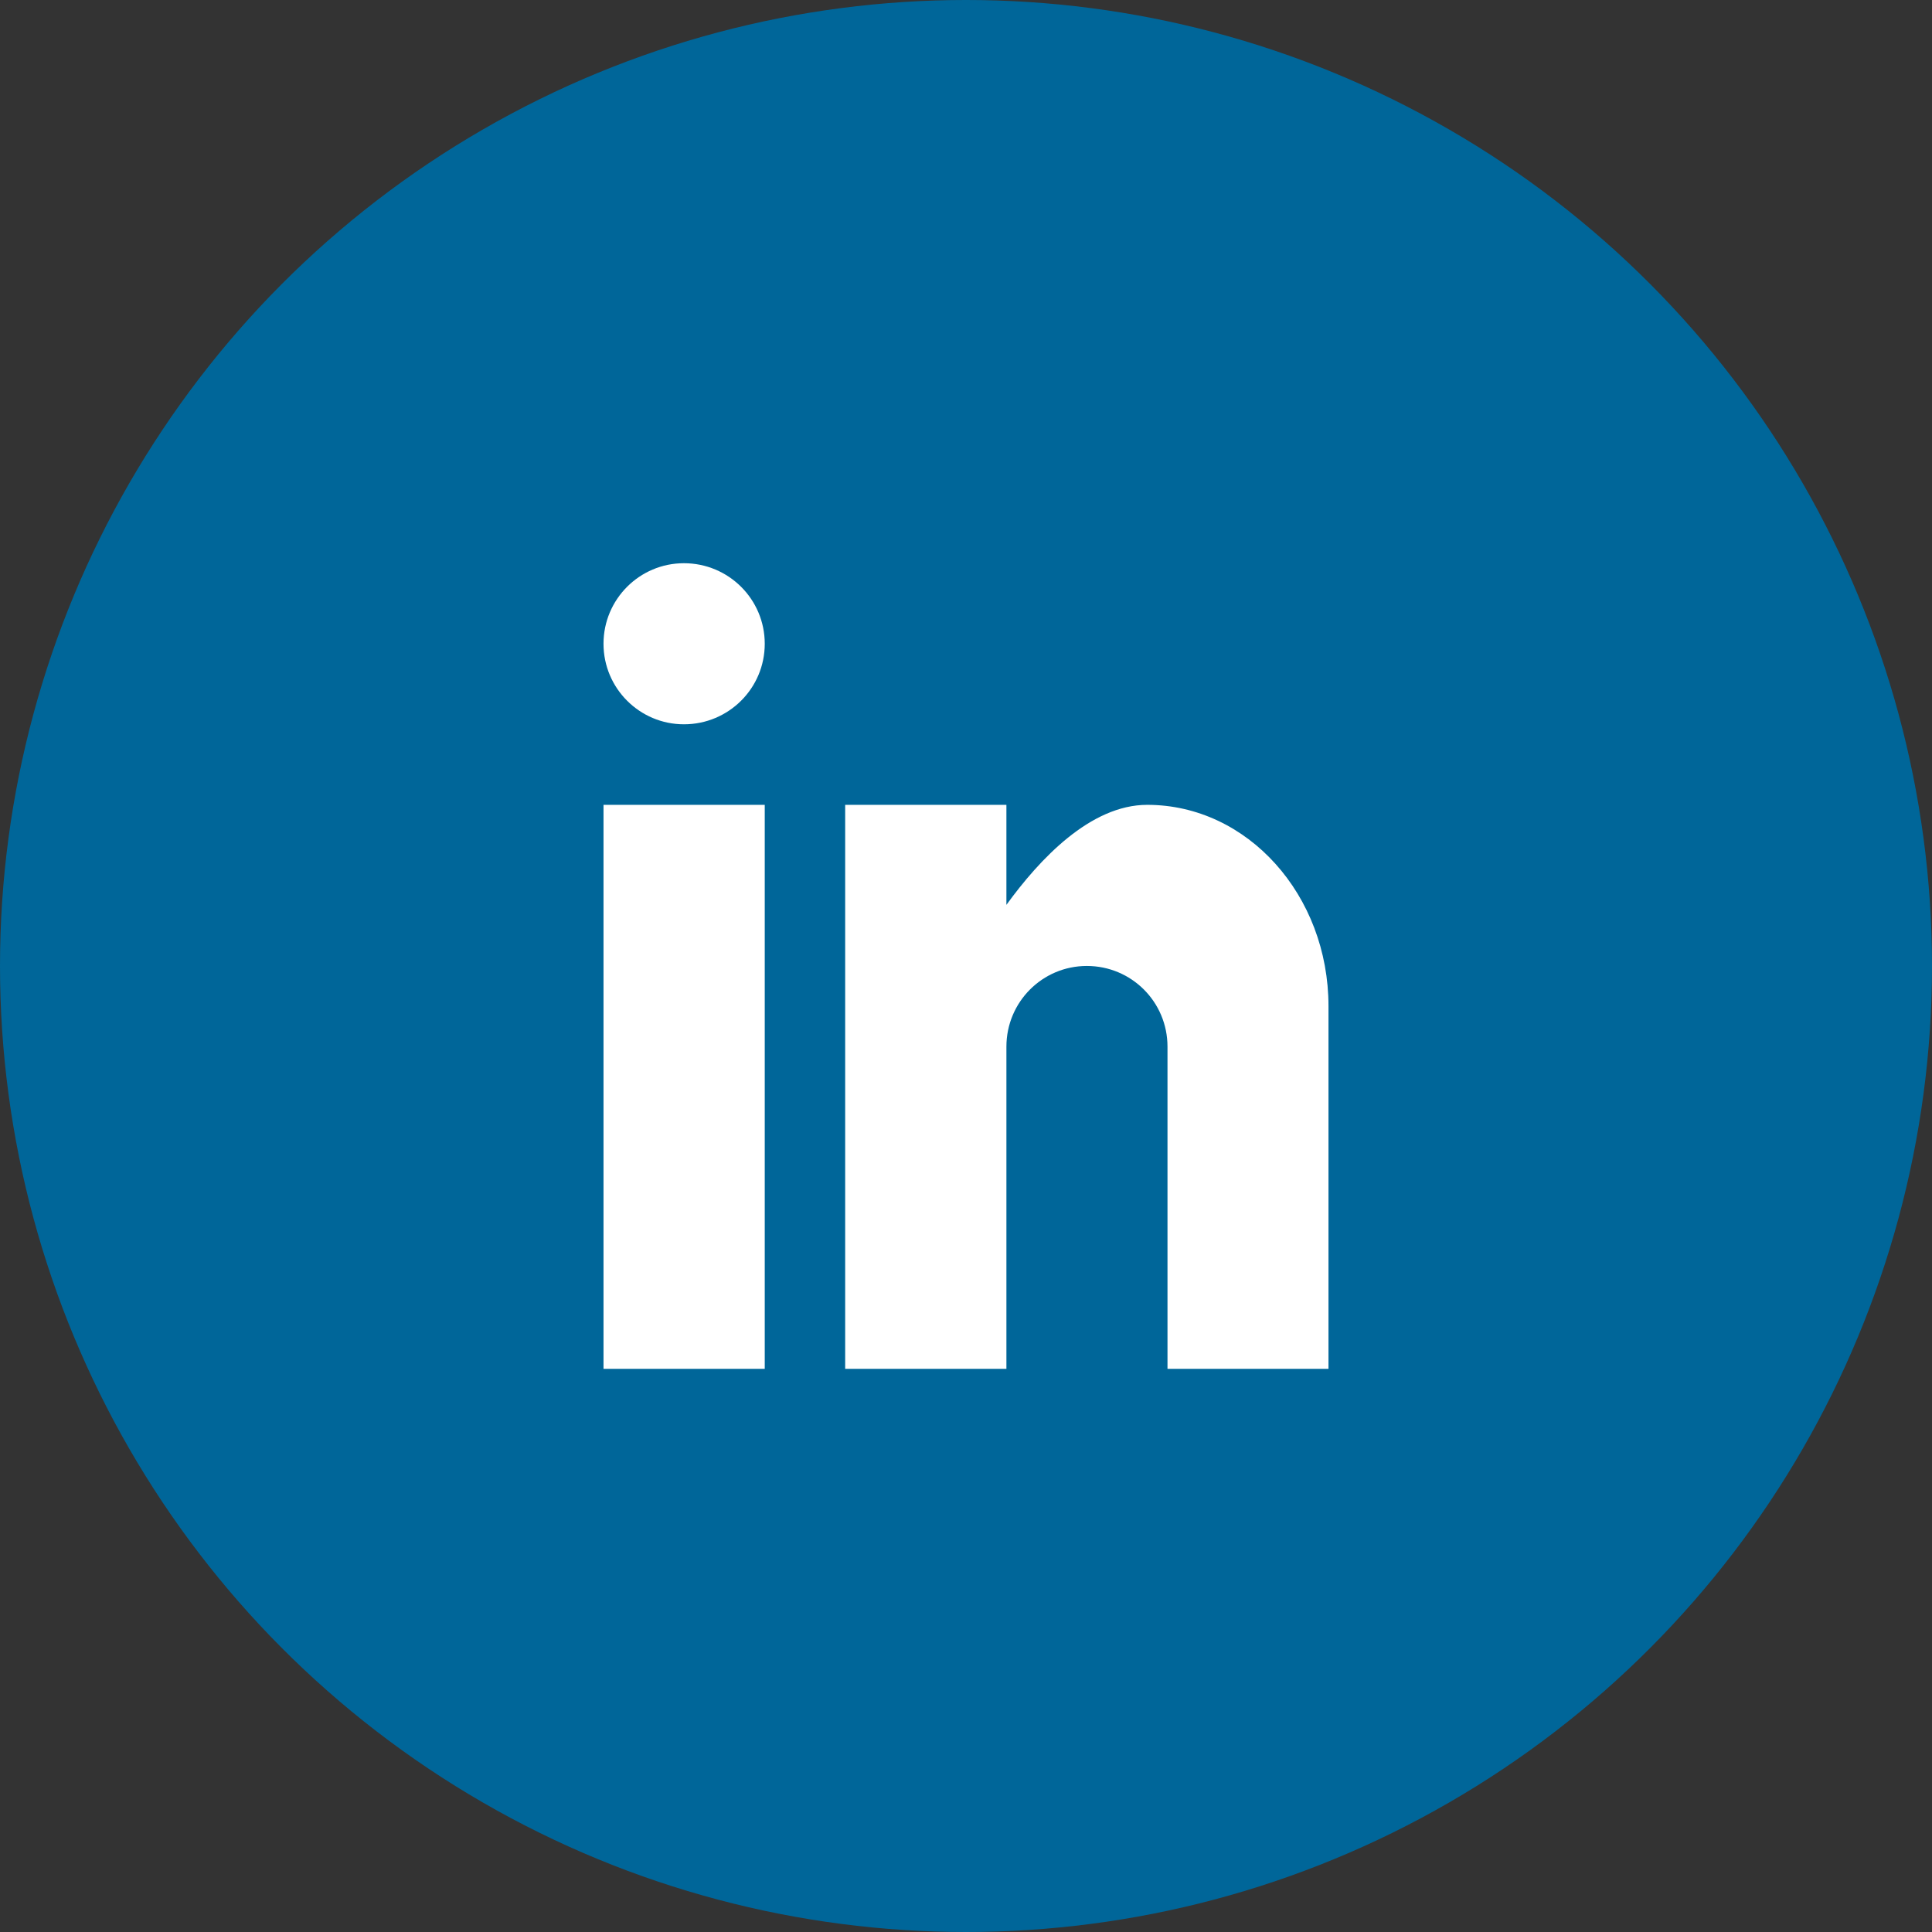 <?xml version="1.0" encoding="utf-8"?>
<!-- Generator: Adobe Illustrator 16.0.0, SVG Export Plug-In . SVG Version: 6.00 Build 0)  -->
<!DOCTYPE svg PUBLIC "-//W3C//DTD SVG 1.1//EN" "http://www.w3.org/Graphics/SVG/1.1/DTD/svg11.dtd">
<svg version="1.1" id="Layer_1" xmlns="http://www.w3.org/2000/svg" xmlns:xlink="http://www.w3.org/1999/xlink" x="0px" y="0px"
	 width="48px" height="48px" viewBox="0 0 48 48" enable-background="new 0 0 48 48" xml:space="preserve">
<rect x="0" y="0" width="48" height="48" fill="#333333" stroke="none"/>
<circle fill="#006699" cx="24" cy="24" r="24"/>
<g>
	<path fill="#FFFFFF" d="M19,34.008h-4.006V19.996H19V34.008z M16.992,17.995c-1.101,0-1.998-0.895-1.998-2.001
		s0.897-2.001,1.998-2.001c1.11,0,2.008,0.895,2.008,2.001S18.103,17.995,16.992,17.995z M33.006,34.008h-4v-8.004
		c0-1.111-0.895-2.005-2.004-2.005c-1.104,0-1.998,0.895-1.998,2.005v8.004h-4.006V19.996h4.006v2.485
		c0.821-1.132,2.085-2.485,3.499-2.485c2.491,0,4.503,2.242,4.503,5.003V34.008z"/>
</g>
</svg>

